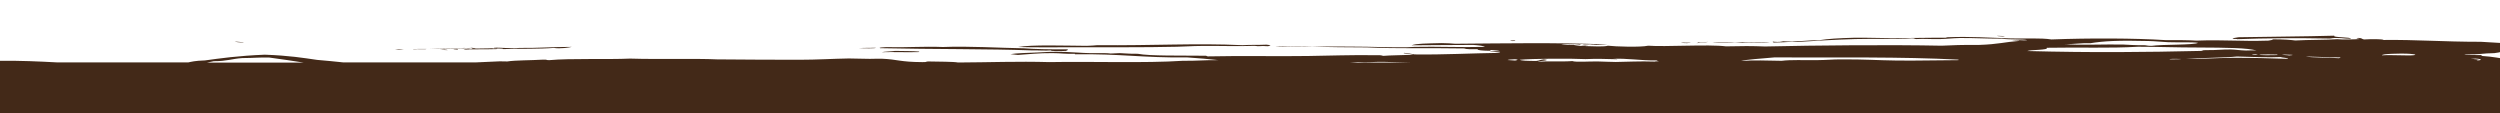 <?xml version="1.0" encoding="UTF-8"?> <!-- Generator: Adobe Illustrator 25.2.3, SVG Export Plug-In . SVG Version: 6.00 Build 0) --> <svg xmlns="http://www.w3.org/2000/svg" xmlns:xlink="http://www.w3.org/1999/xlink" id="Слой_1" x="0px" y="0px" viewBox="0 0 1920 87" style="enable-background:new 0 0 1920 87;" xml:space="preserve"> <style type="text/css"> .st0{fill-rule:evenodd;clip-rule:evenodd;fill:#432918;} </style> <g> <path class="st0" d="M1950.3,40.2c-1.5,0-3.1,0-4.6,0c-0.2,0.3,1.8,0.4,3.5,0.5C1949.5,40.5,1950.8,40.4,1950.3,40.2z"></path> <path class="st0" d="M1718,30.1c21.1-0.8,45.8-1,71.3-0.5c2-0.1,1.5-0.5,5.8-0.4c4.7,0,4.9,0.6,10.3,0.5c0.9-1.3-14.7-0.8-12.6-2.3 c-24.7,0.7-48.2,0.7-73.6,1.2c-2.6,0.3-4.4,0.7-4.6,1.3C1716.3,29.9,1718.5,29.9,1718,30.1z"></path> <path class="st0" d="M1539.7,28.1c-0.5-0.4-2.4-0.6-5.8-0.6C1533.8,27.9,1538,27.9,1539.7,28.1z"></path> <path class="st0" d="M1297,33c-4.1,0,4.9-0.3,0-0.4c0.2,0.3-4.1,0.1-5.7,0.1C1290.5,33,1296.2,33.3,1297,33z"></path> <path class="st0" d="M1163.6,31c-3,0-3.8,0.2-3.5,0.5C1163.2,31.6,1164,31.4,1163.6,31z"></path> <path class="st0" d="M824.3,36.3c25.6-0.1,53.9,0.2,79.4-0.4c6.4-0.1,12.2-0.6,18.4-0.6c12.6-0.2,29,0.4,41.4-0.1 c4.3,0.7,3.5-0.2,10.4,0.3c0.9-0.3,2.8-0.7,1.1-0.9c-0.2-0.1-1.3-0.2-2.3-0.3c-6.9,0.3-12.2,0-18.4,0.4c-36.2-1.7-67.8,0.4-111.6,0 c-2.1,0.2-4.7,0.4-8,0.5c-16.8-0.1-42.4-1-52.9,0.9C794.3,36.5,809.5,36.3,824.3,36.3z"></path> <path class="st0" d="M792.1,38.7c5.8-0.1,10.6,0.4,14.9,0c-0.4,0.7,7.7,0.6,11.5,0.4c1.2-0.3,2.3-1,1.2-1.2 c-12.4,0.1-26.1-0.2-33.4-0.8c-18.9-0.3-42.1-1.8-62.1-1c-15.6-0.6-27.5,0.5-43.7,0.1c-2,0.2-6.1,0.2-4.6,0.8 C716.6,37.9,760,37.5,792.1,38.7z"></path> <path class="st0" d="M705.9,40c0-0.1,0-0.3,0-0.4c-5.6-0.5-11.2-0.3-18.4-0.5c-2.9,0.4-8.7,0.5-10.4,1 C686.5,39.8,696,40.3,705.9,40z"></path> <path class="st0" d="M672.5,36.7c-4.6,0.2-8.7-0.1-12.7,0.3C662.3,37.1,673.4,37.3,672.5,36.7z"></path> <path class="st0" d="M354,37.6c1.4,0,3.3,0,3.4,0.1c-0.1,0.2-1.5,0.2-1.1,0.4c6.4-0.4,15.8-0.1,25.3-0.4c1-0.6-3,0.2-3.5-0.3 c1.8-0.2,9.1-0.3,8.1,0.3c14.7-0.4,28,0,39.1-0.9c4.9,0.8,12.3-0.3,13.8-0.8c-18.2,0.1-25.9,1-40.3,0.8c-4.5,0.8-14.8-0.5-19.5-0.1 c3.4,0.6-10.3,0.4-13.8,0.6c-1.3-0.2-1.4-0.5-3.4-0.6c0,0.2-3.2,0.1-3.4,0.3c7.1-0.1,1.5,0.5,5.8,0.6c-2.2,0-2.5,0.1-4.6,0.1 C364,37.4,354.3,37.3,354,37.6z"></path> <path class="st0" d="M351.6,38.1c0.2-0.3,0.2-0.6-2.3-0.6C347,37.7,349.3,38,351.6,38.1z"></path> <path class="st0" d="M343.6,38.5c0.6-0.3-4.1-0.7-5.8-0.4C340.6,38.1,340,38.5,343.6,38.5z"></path> <path class="st0" d="M327.5,37.6c-3.7,0.1-10-0.2-10.4,0.3C321,37.5,327,38.1,327.5,37.6z"></path> <path class="st0" d="M310.2,37.8c-3.4,0-5.7,0.2-6.9,0.5C307.4,38.4,308.3,38.1,310.2,37.8z"></path> <path class="st0" d="M180.3,31.9c0.9,0.4,3.2,0.7,6.9,0.8C186.8,32.2,182.3,32.2,180.3,31.9z"></path> <path class="st0" d="M1939.9,35c-2.1-0.5-5-0.4-9.2-0.5c-3.4-1.4-15.2-1.8-25.3-2.4c-29.8,0-49.4-1.7-74.8-1.4 c-0.7-0.8-10-0.7-15-0.4c-2.1-0.3-0.8-1-4.6-1.2c-3.2,0.4,1,0.5,1.2,0.9c-4.2,0.3-14.1,0.5-17.2,0.1c-7.7,0.6-22.4,0.4-32.2,1 c-3.7-0.5-9.2-0.9-17.2-0.9c-0.1,0.5-1.9,0.7-3.4,1c-22,0.7-33.9-0.8-55.2,0c-5.8-0.4-14.8-0.4-24.1-0.4 c-23.4-1.5-58.4-1.6-87.4-0.5c-8.1-1.3-21-0.5-31.1-0.8c-16-0.5-31.9-1.6-48.3-0.9c-1.9,0-0.6,0.4-2.3,0.4 c-12-0.1-27.8,0.3-41.4,0.3c-9.7,0-19.1-0.5-28.8-0.3c-11.3,0.3-19.8,0.8-26.5,1.9c-8.8-0.1-18.7,1.5-27.6,0.8 c-1.7,0.2-1.4,0.5-4.6,0.5c-2.3,0-2.3-0.2-3.5-0.3c0.1,0.5,1.3,0.4,0,0.8c6.4-0.2,9.5-0.2,14.9-0.6c1.6,0,2.2,0.2,4.6,0.1 c12.5-0.8,27.1-1.7,43.7-2.2c16-0.4,32.6,0.2,43.7-0.6c2.6,0,1.5,0.5,3.5,0.6c6-0.4,11.3,0.2,18.4,0c5-0.1,9.3-0.7,14.9-0.8 c11.6-0.1,18.8,0.5,32.2,0.5c5.5,0.9,18.7,0.3,19.5,1.2c-2.6,0.4-8.2-0.5-11.5,0c2.3,0.1,4.9,0.2,5.7,0.5 c-11.8,0.9-16.2,2.6-31,3.1c-12.4-0.1-21.4,0.2-28.8,0.6c-40-0.8-96-0.3-135.7,0.6c-9.8-0.4-18-0.4-29.9-0.1 c-13.8-1.7-46.9,0.5-59.8-0.5c-5.9,1.3-25,0.7-31,0c-2.3,0.9-11.5,0.5-17.3,0.3c0-0.2,4.8-0.4,0-0.4c-2.3,0-2.3,0.2-3.4,0.3 c-2.1-0.3-4.8-0.5-5.8-0.9c-4.3-0.1-4.9,0.2-9.2,0.1c1.2-0.3,2-0.5,4.6-0.6c6.2-0.2,7,0.2,10.4,0.4c-0.1-0.3-2.2-0.4,1.1-0.5 c1.5,0.8,7.4-0.2,10.4,0.5c-2.1,0-3.8,0.1-4.6,0.3c4.5-0.1,9.9-0.3,13.8-0.4c-1.2,0-2.9-0.1-1.1-0.1c-40.5-1.5-76.1-0.8-116.2-0.5 c-2.2-0.3-6.4-0.4-10.4-0.5c-11.6,0.3-19.8,0.3-23,1.7c13.9,0,24.9-0.3,47.2-0.3c4.6,0.3,8.2,0.8,9.2,1.5c-17.9,0.5-37-0.4-54.1,0 c-2.4,0.1-3.4,0.2-5.8,0.3c-14.2,0.1-21.4-0.2-31-0.4c-18.7-0.3-38.8,0-57.5-0.3c-4.1,0-8.2-0.6-12.6-0.1 c10.2,0.3,21.4,0.5,28.7,0.3c10.5,0.4,28.7,0.6,41.4,0.6c25.2,1.1,44.1,0.3,74.8,0.8c1.6,0.7,5.2,0.6,10.4,0.6 c-0.4,0.8,3.5,1.1,9.2,1.2c3.2-0.2-2-0.5,1.2-0.6c3.3,0.2,6.4,0.5,6.9,1c-3.1,0-6.6,0-8.1-0.1c1.1,0.6,8.1,0.6,8.1,1.3 c-22.9,0.3-43.1,1.5-65.6,1.2c-3-0.4-4.5-0.9-8.1-1.2c-2.4,0.5,5.9,0.8,6.9,1.4c-6.7,0.4-17.1,0.4-23,0.9c-1.4-0.2-1-0.6-4.6-0.5 c-21.5-0.3-36.1,0.4-52.9,0.6c-25.6,0.4-48.6-0.3-77.1,0.3c-1.8-0.1,0.3-0.6-3.4-0.5c-17-0.2-41.3,0.3-50.6-1.5 c-7.2,0.1-9.1-0.4-13.8-0.5c-2.1,0.1-4.2,0.2-6.9,0.3c-2.5-0.5-10.3-0.2-16.1-0.3c-6.5-0.1-11.7-0.7-18.4-0.9 c-11.7-0.3-16.5,0.1-21.8,0.4c-6.6,0.3-16.5,0.5-20.7,1.3c2,0.2,4.1,0.4,5.8,0.6c7.5-0.5,16.1-1.5,26.4-1.4 c6.5,0,10.6,0.8,17.3,0.5c0,0.1,0,0.3,0,0.4c35.3-0.5,52,2.8,86.3,2.4c8.9,0.6,17.1,1.3,24.1,2.1c-12-0.1-16,0.6-27.6,0.5 c-29.3,1.9-69.2,0.4-102.4,1C781.3,47,760,47.9,735.8,48c-3.5-0.7-14.9-0.6-23-0.8c-2.3,0.1-0.3,0.6-4.6,0.5 c-17.3-0.1-18.6-2.1-31-2.6c-2.2-0.1-6.2,0.1-9.2,0.1c-4.3,0-12.6-0.3-16.1-0.3c-12.6,0.2-24.3,1-38,1c-19.6,0-41.8-0.1-63.3-0.3 c-17.5-0.8-44.3,0.1-66.7-0.6c-17.5,0.8-45.8-0.3-62.1,1.2c-3,0-0.9-0.5-4.6-0.4c-9.9,0.6-21.2,0.4-27.6,1.4c-2.7,0-4.4,0-5.8-0.1 c-5.9,0.2-11.9,0.5-17.9,0.8H263.4c-6.4-0.7-12.8-1.3-19.8-1.9c-11.2-1.6-21.1-3.3-40.2-4c-20.6,0.8-35.1,2.9-46,4.4 c-7.7,0.2-10.7,1.1-12.7,1.5c-0.2,0-0.4,0-0.6,0H43.5c-13.6-0.7-27.2-1.4-43.8-1.2c-1.5-0.1-2.3-0.3-4.6-0.4 C-7,47.2-19,45.8-21,47.1c2.9,0.4,7.4,0.7,12.4,1v57.3h1936.2V48h-4c2.4-0.7,4-1.4,2.5-2.5c-6.9-0.8-10.4-1.9-20.7-2.6 c2.2-0.2,0.1-0.3,0-0.6c-4.9-0.1-12.2,0.1-12.7-0.5c12.2,0.2,13.8-0.9,23-1c10.2-1.2,6.3-3.2,13.8-4.2c3,0.2,3.5,0.3,6.9,0.1 C1938.4,35.8,1934.1,35.6,1939.9,35z M1847.9,41.2c3.6,0.1,9.7,0.7,5.8,1.2c-4.3,0.5-17.4-0.4-24.2,0.1 C1828.5,41.2,1844.4,41.1,1847.9,41.2z M1797.3,44.1c0.4,0.3-0.2,0.5-1.2,0.6c-6.4-0.6-20.7-0.3-25.3-1.3 C1781.9,43.6,1784.9,44,1797.3,44.1z M1760.5,42.1c0.8,0.4-2.3,0.3-2.3,0.5c-1.5-0.3-5-0.3-5.7-0.6 C1756.5,41.8,1756.9,42.1,1760.5,42.1z M1757.1,45.2c-13-0.4-27.6-0.9-42.6-0.8c-12.9,0.1-25.3,1.1-35.6,0.8 c11.5-0.8,29.6-0.8,39.1-1.8c11.3,0.3,24.9,0.9,33.4,0.4C1752.3,44.3,1757.6,44.4,1757.1,45.2z M1749,41.9c0,0.1,0,0.3,0,0.4 c-4.8,0.1-13.4,0.3-13.8-0.4C1740.9,41.7,1743.1,41.8,1749,41.9z M1732.9,42.1c-5.1,0.1-4-0.7,1.2-0.5 C1733.2,41.7,1732.8,41.9,1732.9,42.1z M1605.3,33.2c10.5-1.7,21.6-2.3,44.9-1.7c4.9,0.1,10.1,0.7,14.9,0.9 c9.1,0.3,18.4-0.2,23,0.5c-3,1.8-27.5,1.1-35.7,2.3c-3.8,0-3.3-0.4-5.8-0.5c-7.6,0.1-11.1-0.3-16.1-0.5c-12-0.3-36.6,0.7-44.9-0.4 C1593,34.1,1597.5,32.9,1605.3,33.2z M1571.9,36.7c27.2-0.5,47.6,0.5,70.2-0.8c15.7,0,28.7,0.6,47.2,0.6c19,0.1,37.9,0.2,43.7,2.4 c-1.5-0.4-5.6-0.1-8.1-0.1c-4.7-0.1-7.5-0.7-11.5-0.8c-7.3-0.1-10.1,0.6-19.5,0.5c-3,0-1.9,0.5-3.5,0.6c-43.5,1-83.3,1.4-133.4,0.1 C1559,38.1,1573.7,38.6,1571.9,36.7z M1675.4,45.3c-2.6,0.4-4.4,0.1-9.2,0.3C1666.6,44.9,1672.6,45.3,1675.4,45.3z M1362.6,44.1 c49.4,0.2,97.2-0.6,141.5,1.7c0,0.1,0,0.3,0,0.4c-15.4,0-30.4,0.5-47.2,0.3c-15.6-0.2-23.9-1-43.7-0.9c-5.8,0-9.5,0.5-18.4,0.6 c-9.9,0.1-19.4-0.4-26.5,0.5c-11.1-0.2-21.8-0.6-31.1,0.1C1340.2,45.8,1353.8,44.9,1362.6,44.1z M1217.7,45.4 c8.5-0.4,15.4-0.1,24.2,0.1c0.5-0.3-1.6-0.2-3.4-0.3c10.7-0.6,21.9,1.4,33.4,1.2c2,0.1-0.1,0.6,2.3,0.6c-0.2,0.2-3.4,0-3.4,0.3 c-11.7-0.4-21.1,0.2-29.9,0.3c-4.2,0-8.4-0.3-13.8-0.4c-7.2-0.1-16.7,0.7-19.6-0.3c-6.7,0.6-19-0.1-26.5,0.5 c0.3-0.6,11.7-1.1,4.6-1.8c-3,0.3-3,0.9-5.7,1.2c-7.2,0-11.9-0.2-12.7-0.9C1176.7,45,1205.2,44.8,1217.7,45.4z M1163.6,45.5 c3.2,0.3,1.7,0.7,0,1c-2.4-0.1-3.7-0.3-5.8-0.4C1158.4,45.8,1160.3,45.6,1163.6,45.5z M1042.9,47.6c7,0.5,12.1-0.2,19.6-0.1 c6.2,0.1,13,0.4,20.5,0.5h-46C1038.9,47.8,1040.8,47.7,1042.9,47.6z M164.2,47c10.3,0,13.4-1.8,21.9-2.4c11.6-0.1,9.2-0.5,20.7-0.4 c9.6,1.2,17.9,2.6,26.6,3.9h-74.6C160.9,47.7,162.8,47.3,164.2,47z M1101.8,48c0.3,0,0.6,0,0.8,0c0,0,0,0,0,0H1101.8z M1903.1,46.4 c-1.4,0-1.2-0.3,0-0.3c-0.2-0.2-2.1-0.1-3.4-0.1c0.3-0.3,4.3-0.1,4.6-0.4c-1.8-0.2-4.3-0.4-6.9-0.5 C1903.8,44.6,1908.1,46,1903.1,46.4z"></path> <path class="st0" d="M1359.1,32.8c-4.2-0.7-15.4,0.2-20.7-0.3c-2,0.1-3.4,0.3-5.7,0.4c-0.2-0.3-14.8-0.5-17.3,0 C1330.6,33,1342.9,33,1359.1,32.8z"></path> <path class="st0" d="M1303.9,33.1c1.3-0.5,6.5-0.5,8-0.9c-3.8,0-3.9,0.4-8,0.4C1305.5,32.9,1301,33.1,1303.9,33.1z"></path> <path class="st0" d="M329.8,37.6c7.4-0.5,22-0.1,27.6-0.8C348.6,37.2,337.3,36.9,329.8,37.6z"></path> </g> </svg> 